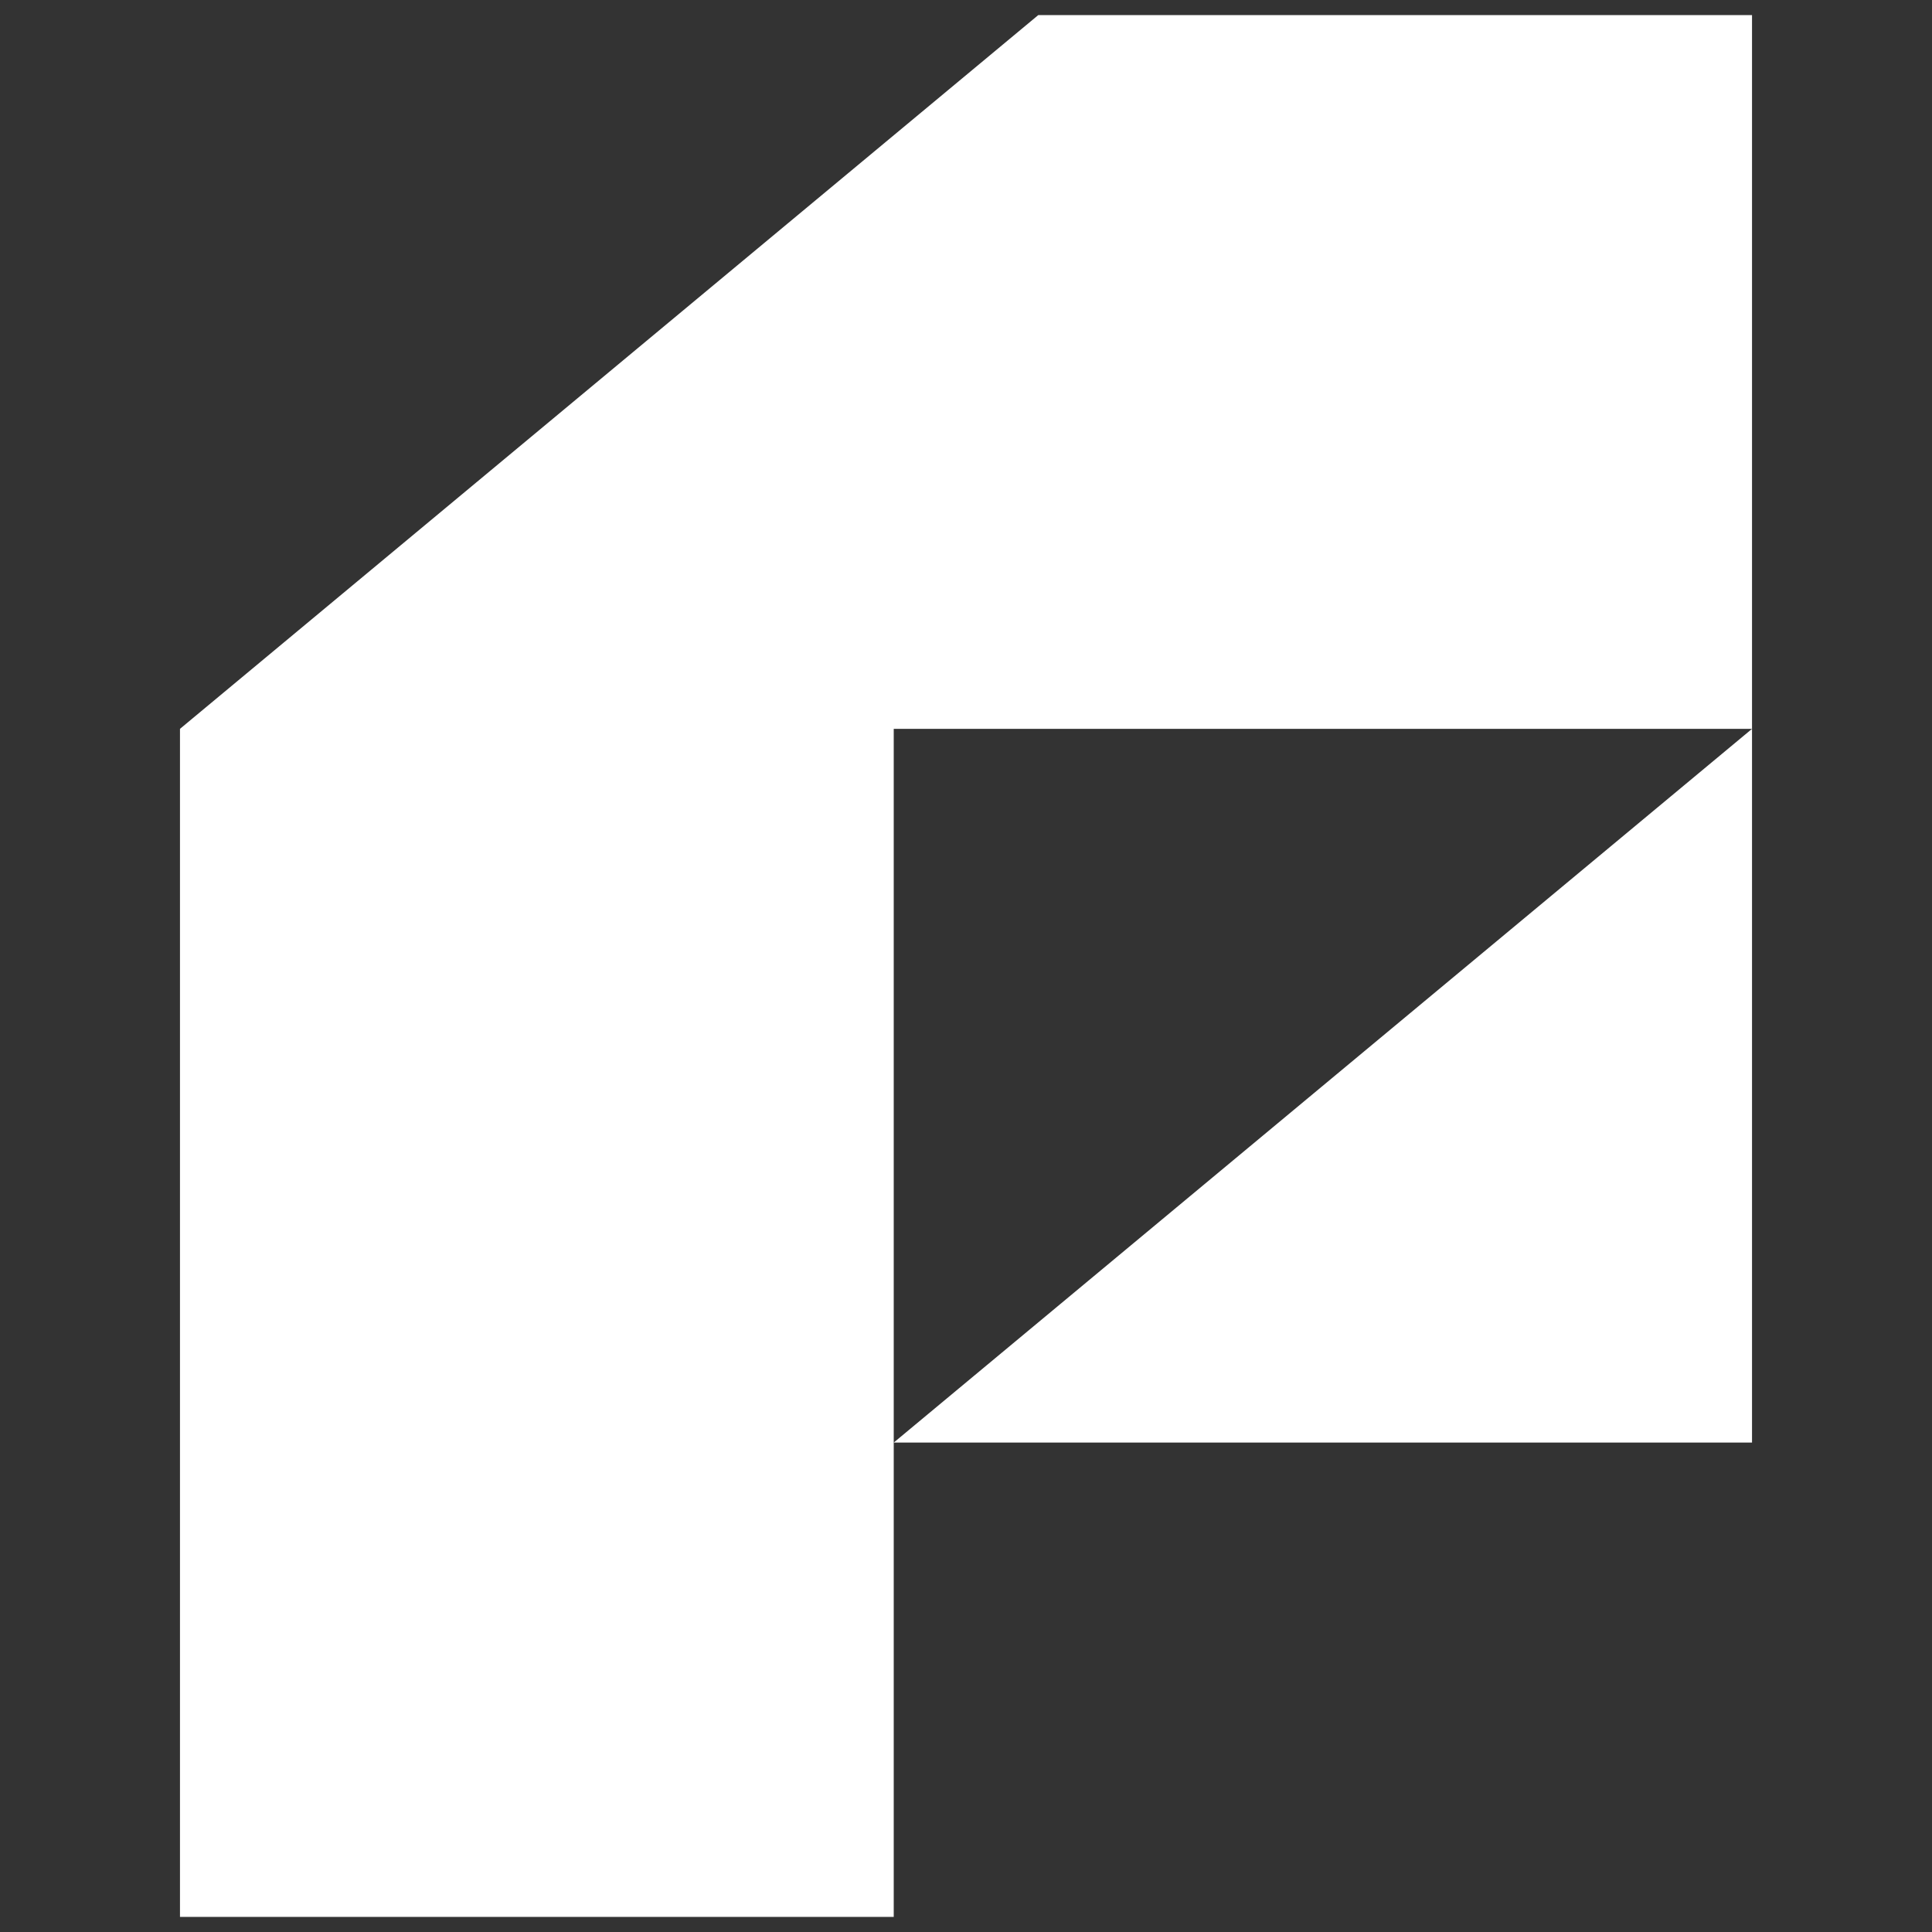 <svg xmlns="http://www.w3.org/2000/svg" viewBox="0 0 64 64">
  <rect x="0" y="0" width="64" height="64" fill="#333333" stroke="none"/>
  <defs>
    <style>
      .cls-1 {
        fill: #fff;
      }
    </style>
  </defs>
  <g id="Layer_1" data-name="Layer 1">
    <g>
      <polygon class="cls-1" points="58.038 24.144 29.606 47.787 58.038 47.787 58.038 24.144"/>
      <polygon class="cls-1" points="58.038 0.5 34.394 0.5 5.962 24.144 5.962 63.5 29.606 63.5 29.606 24.144 58.038 24.144 58.038 0.5"/>
    </g>
  </g>
</svg>
